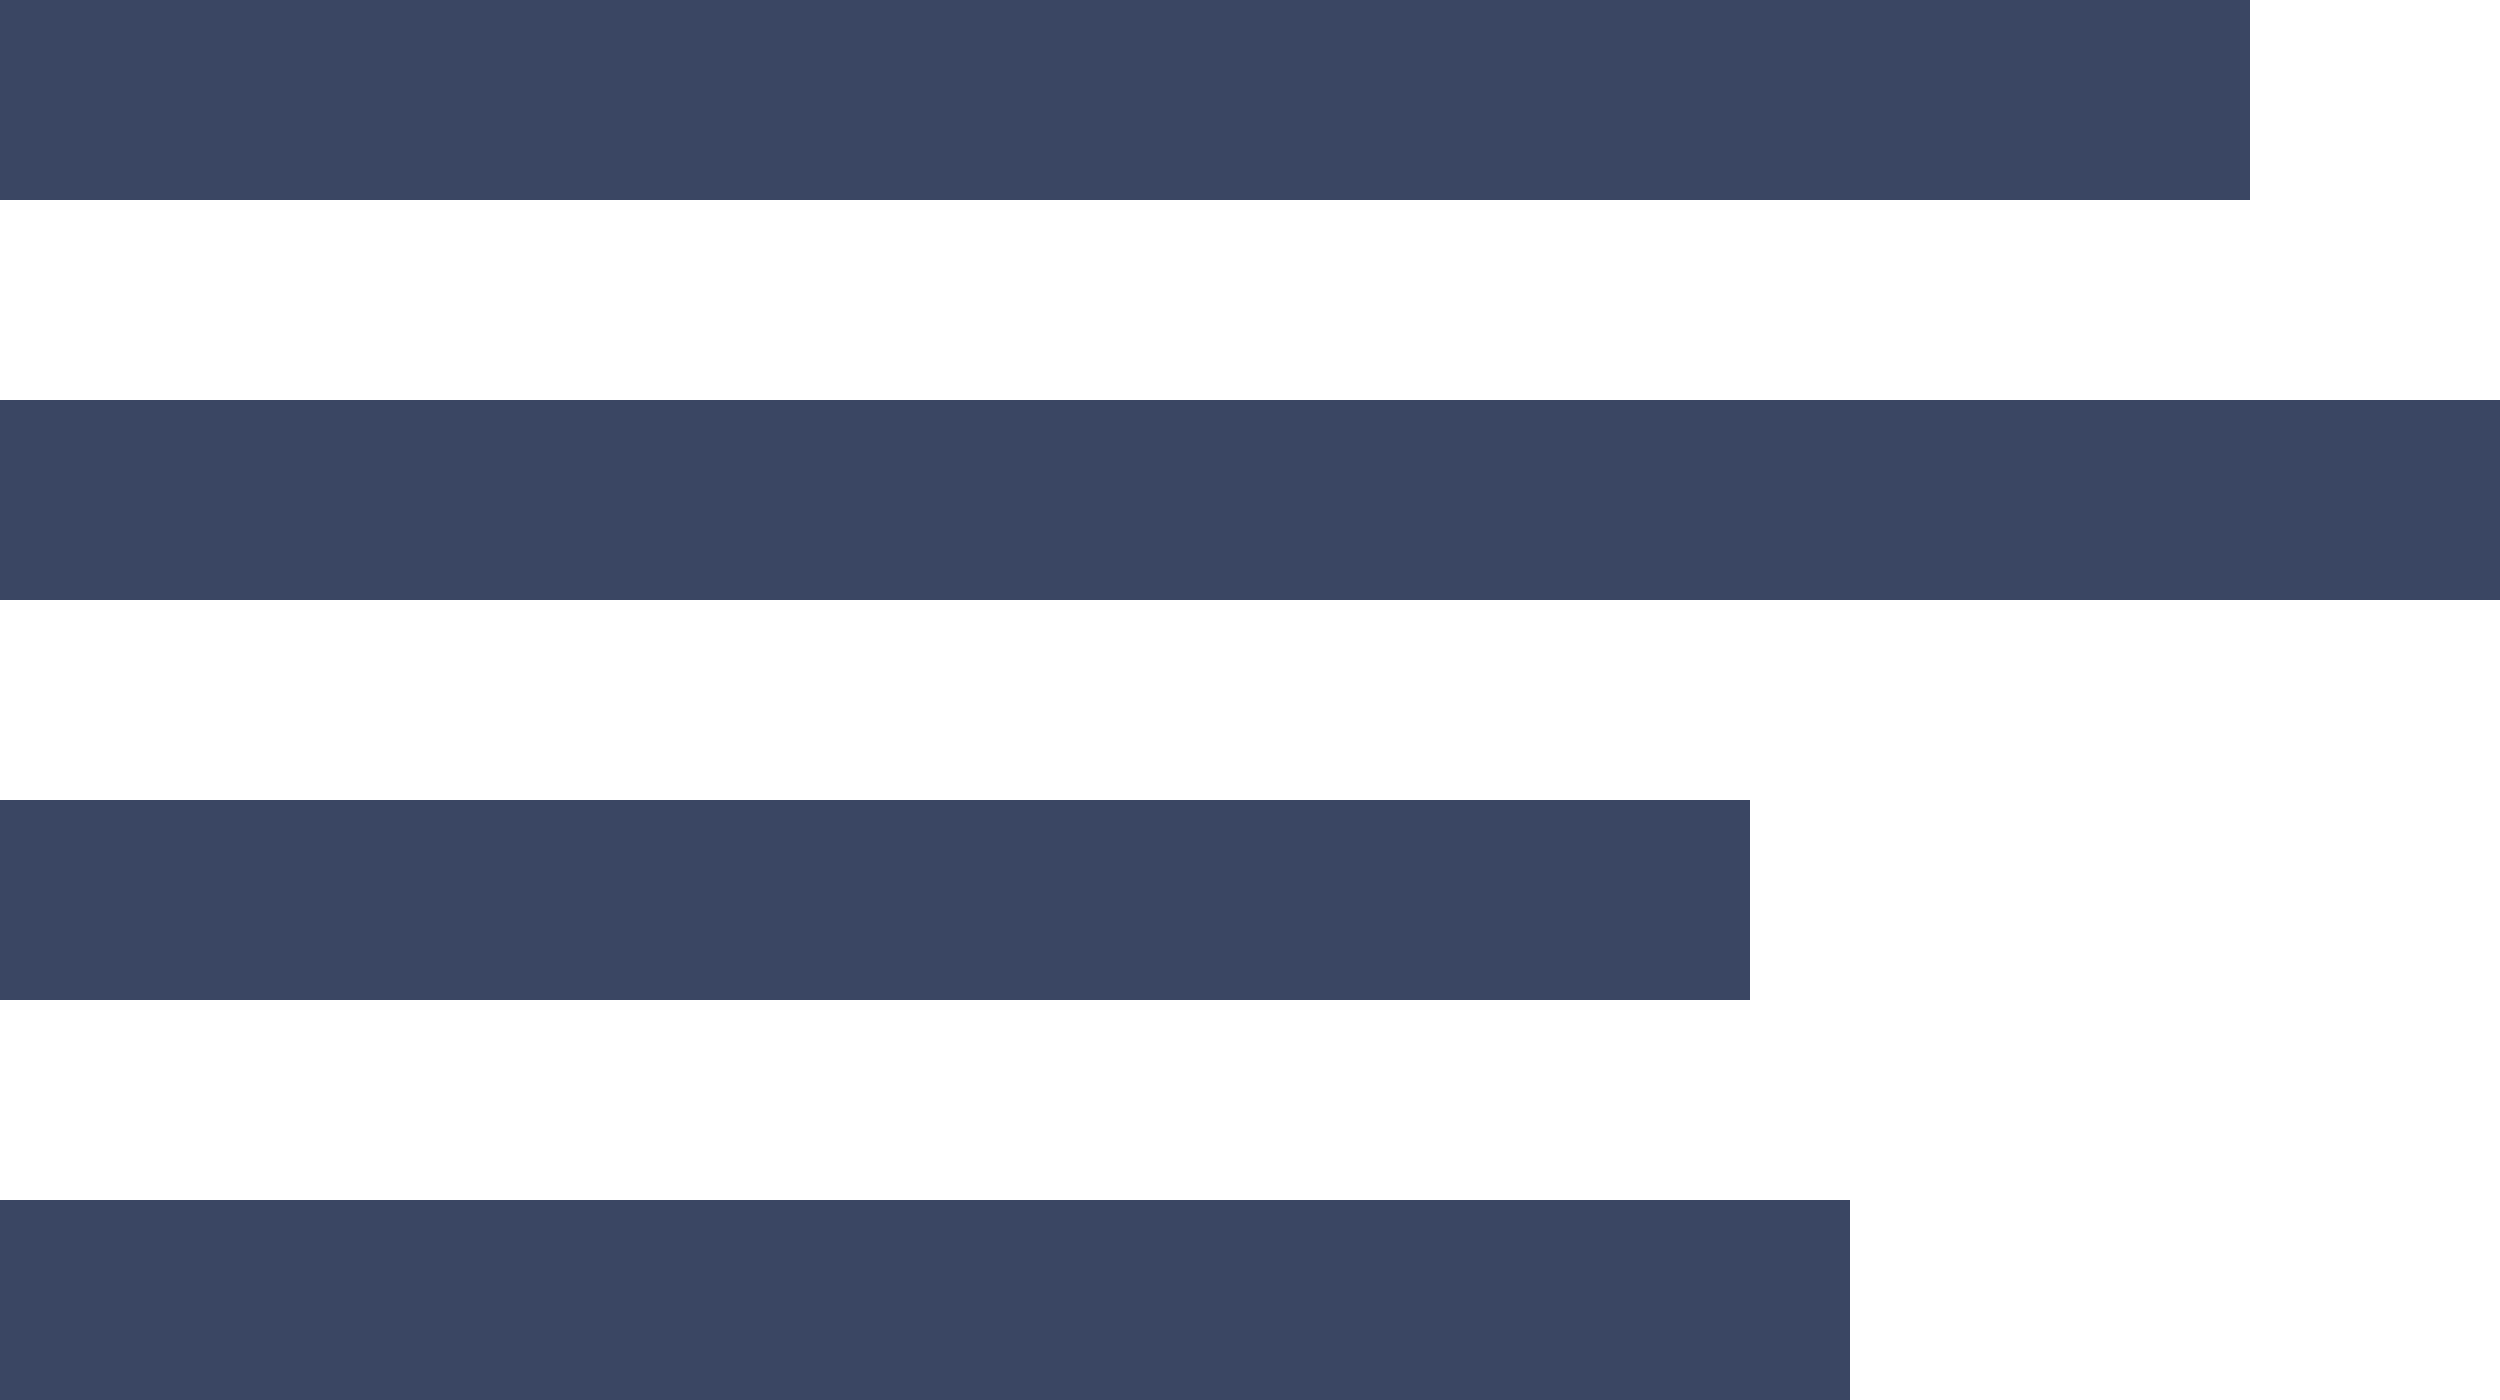 <?xml version="1.0" encoding="UTF-8"?> <svg xmlns="http://www.w3.org/2000/svg" width="50" height="28" viewBox="0 0 50 28" fill="none"> <path d="M0 8H50V12H0V8Z" fill="#3A4663"></path> <path d="M0 24H37V28H0V24Z" fill="#3A4663"></path> <path d="M0 0H45V4H0V0Z" fill="#3A4663"></path> <path d="M0 16H35V20H0V16Z" fill="#3A4663"></path> </svg> 